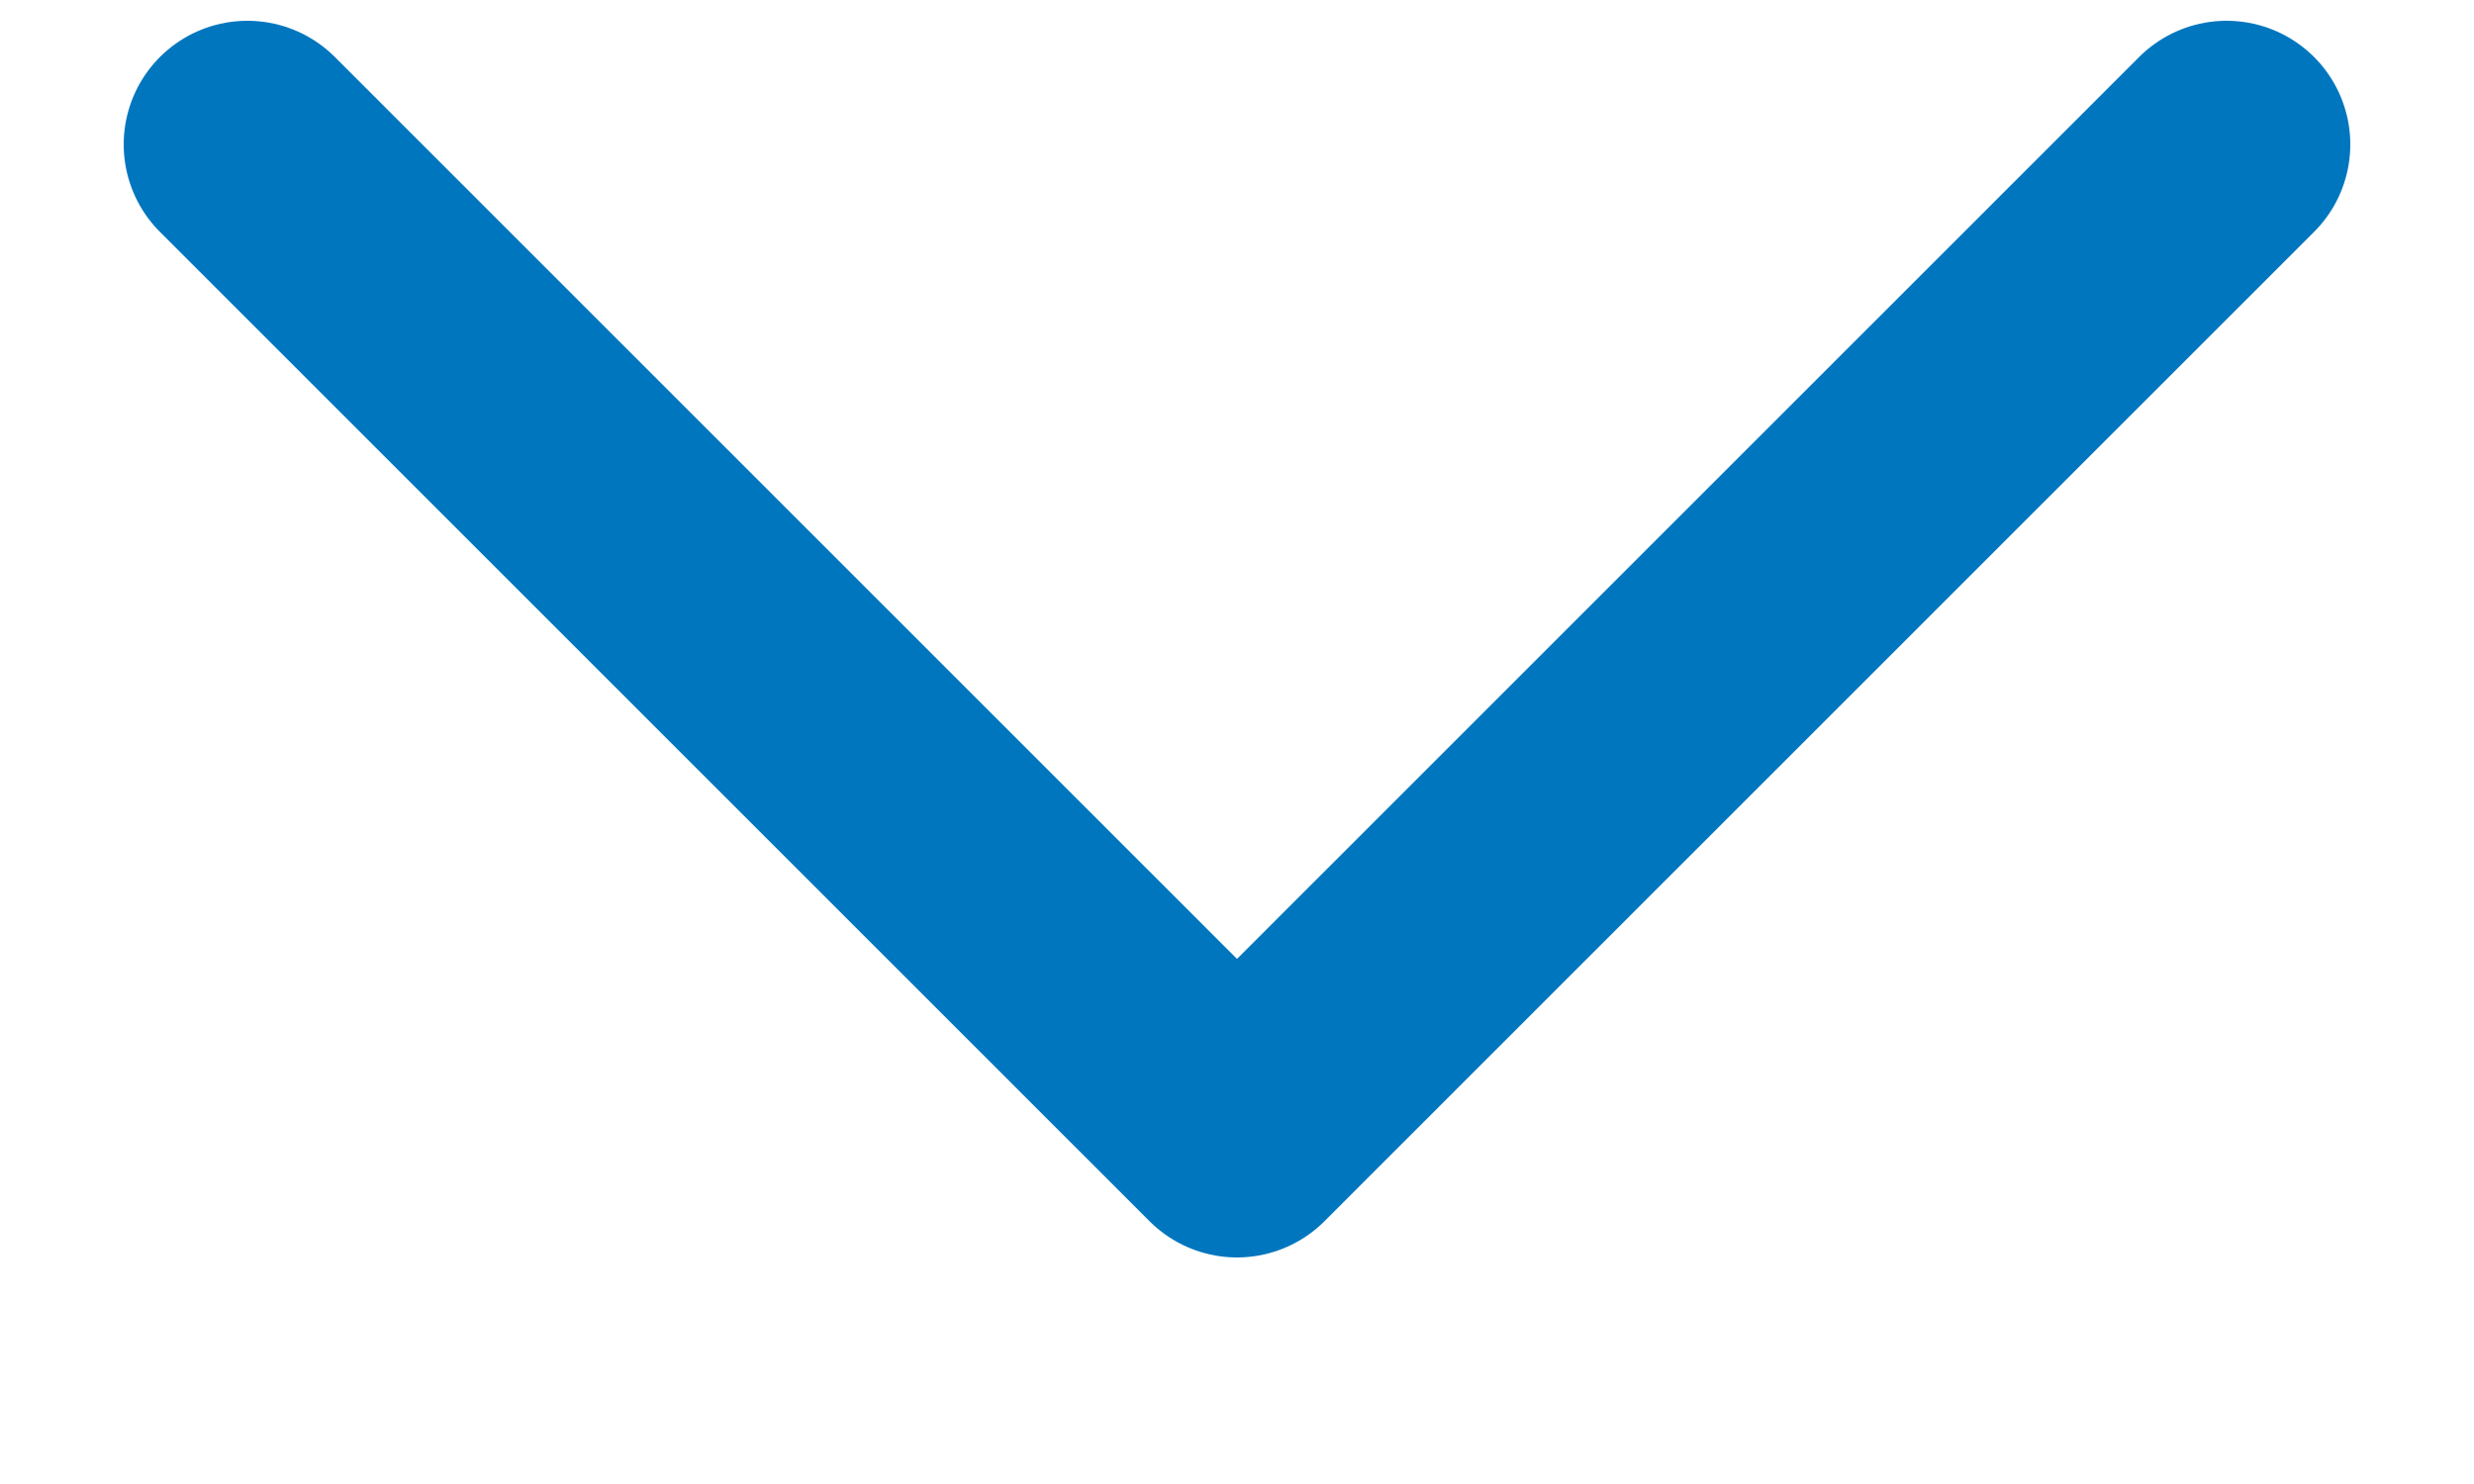 <svg width="10" height="6" viewBox="0 0 10 6" fill="none" xmlns="http://www.w3.org/2000/svg">
<path d="M1 0.584L5 4.584L9 0.584" stroke="#0076BE" stroke-linecap="round" stroke-linejoin="round"/>
</svg>
